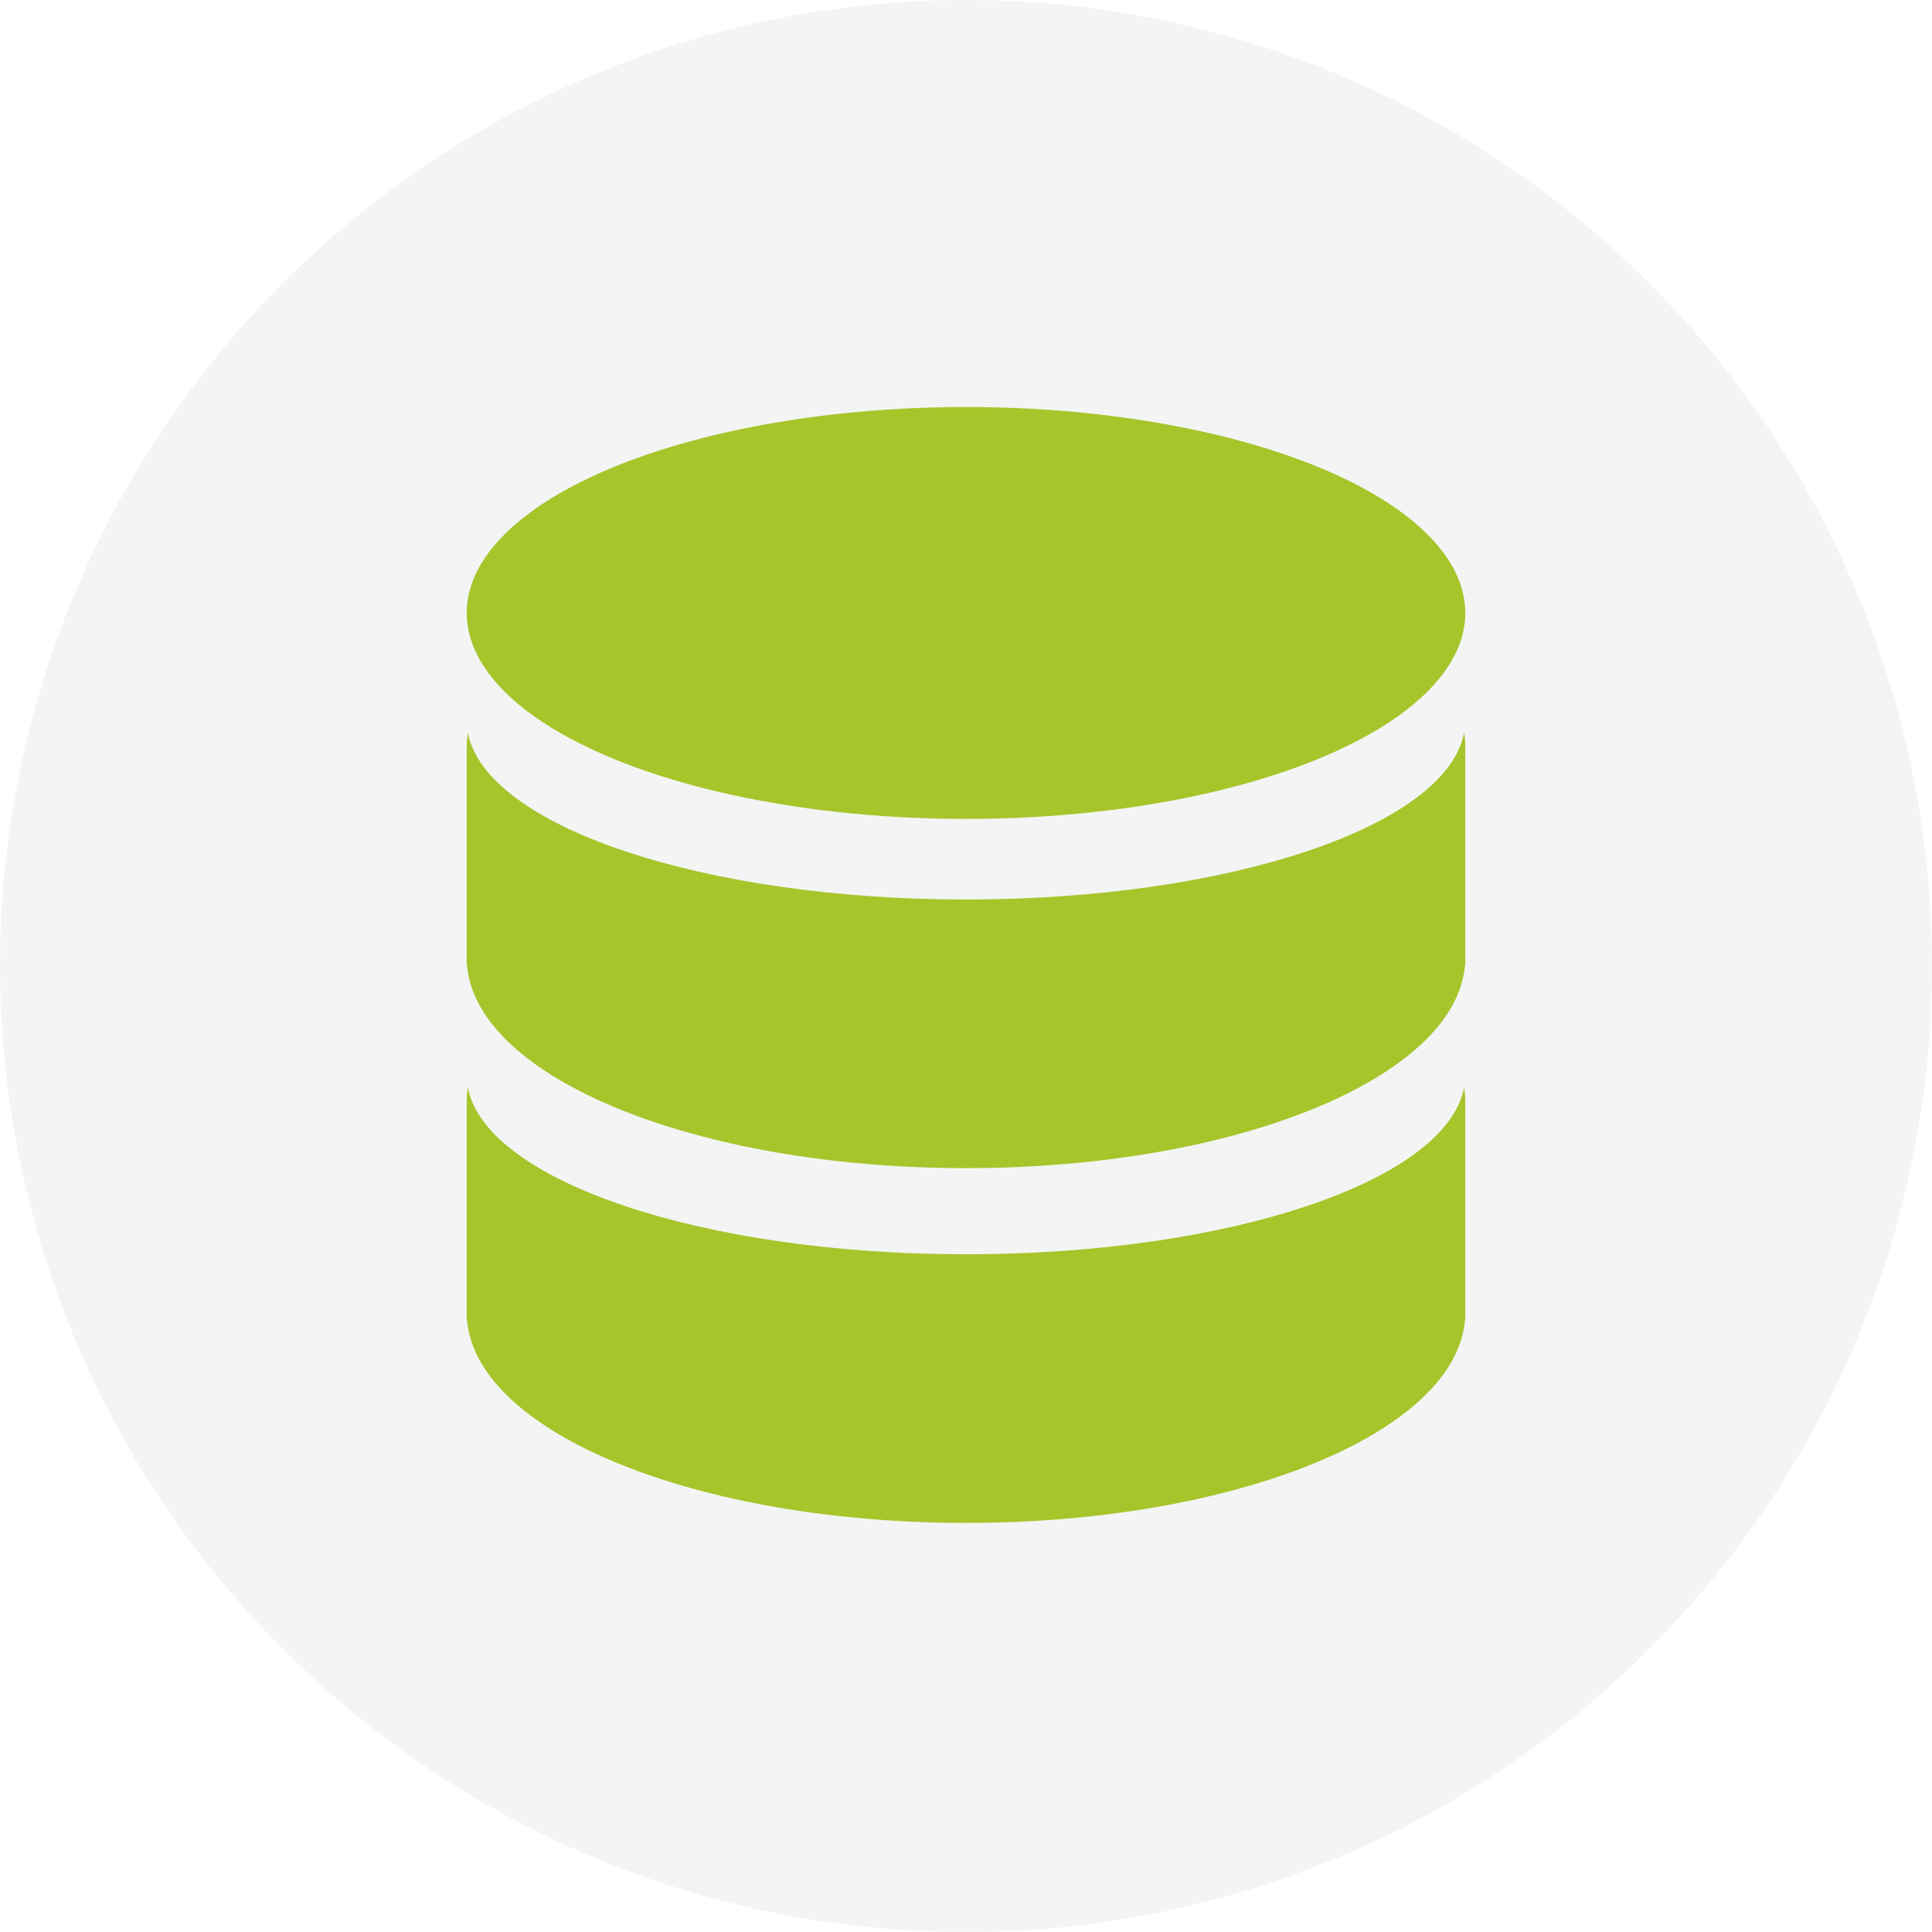 <svg width="356" height="356" viewBox="0 0 356 356" fill="none" xmlns="http://www.w3.org/2000/svg">
<rect x="0" y="0" width="356" height="356" fill="#333333" stroke="none"/>
<g clip-path="url(#clip0_67_7)">
<rect width="356" height="356" fill="white"/>
<circle cx="178" cy="178" r="178" fill="#F4F4F4"/>
<ellipse cx="178" cy="112.949" rx="92" ry="37.949" fill="#A6C52B"/>
<path d="M269.785 135.025C269.927 135.908 270 136.8 270 137.699V177.909H269.938C268.146 198.659 227.669 215.248 178 215.248C128.331 215.248 87.854 198.659 86.062 177.909H86L86 137.699C86 136.8 86.073 135.908 86.215 135.025C89.475 152.188 129.322 165.748 178 165.748C226.678 165.748 266.525 152.188 269.785 135.025Z" fill="#A6C52B"/>
<path d="M269.785 200.398C269.927 201.281 270 202.173 270 203.072V243.282H269.938C268.146 264.032 227.669 280.621 178 280.621C128.331 280.621 87.854 264.032 86.062 243.282H86L86 203.072C86 202.173 86.073 201.281 86.215 200.398C89.475 217.561 129.322 231.122 178 231.122C226.678 231.122 266.525 217.561 269.785 200.398Z" fill="#A6C52B"/>
</g>
<defs>
<clipPath id="clip0_67_7">
<rect width="356" height="356" fill="white"/>
</clipPath>
</defs>
</svg>
